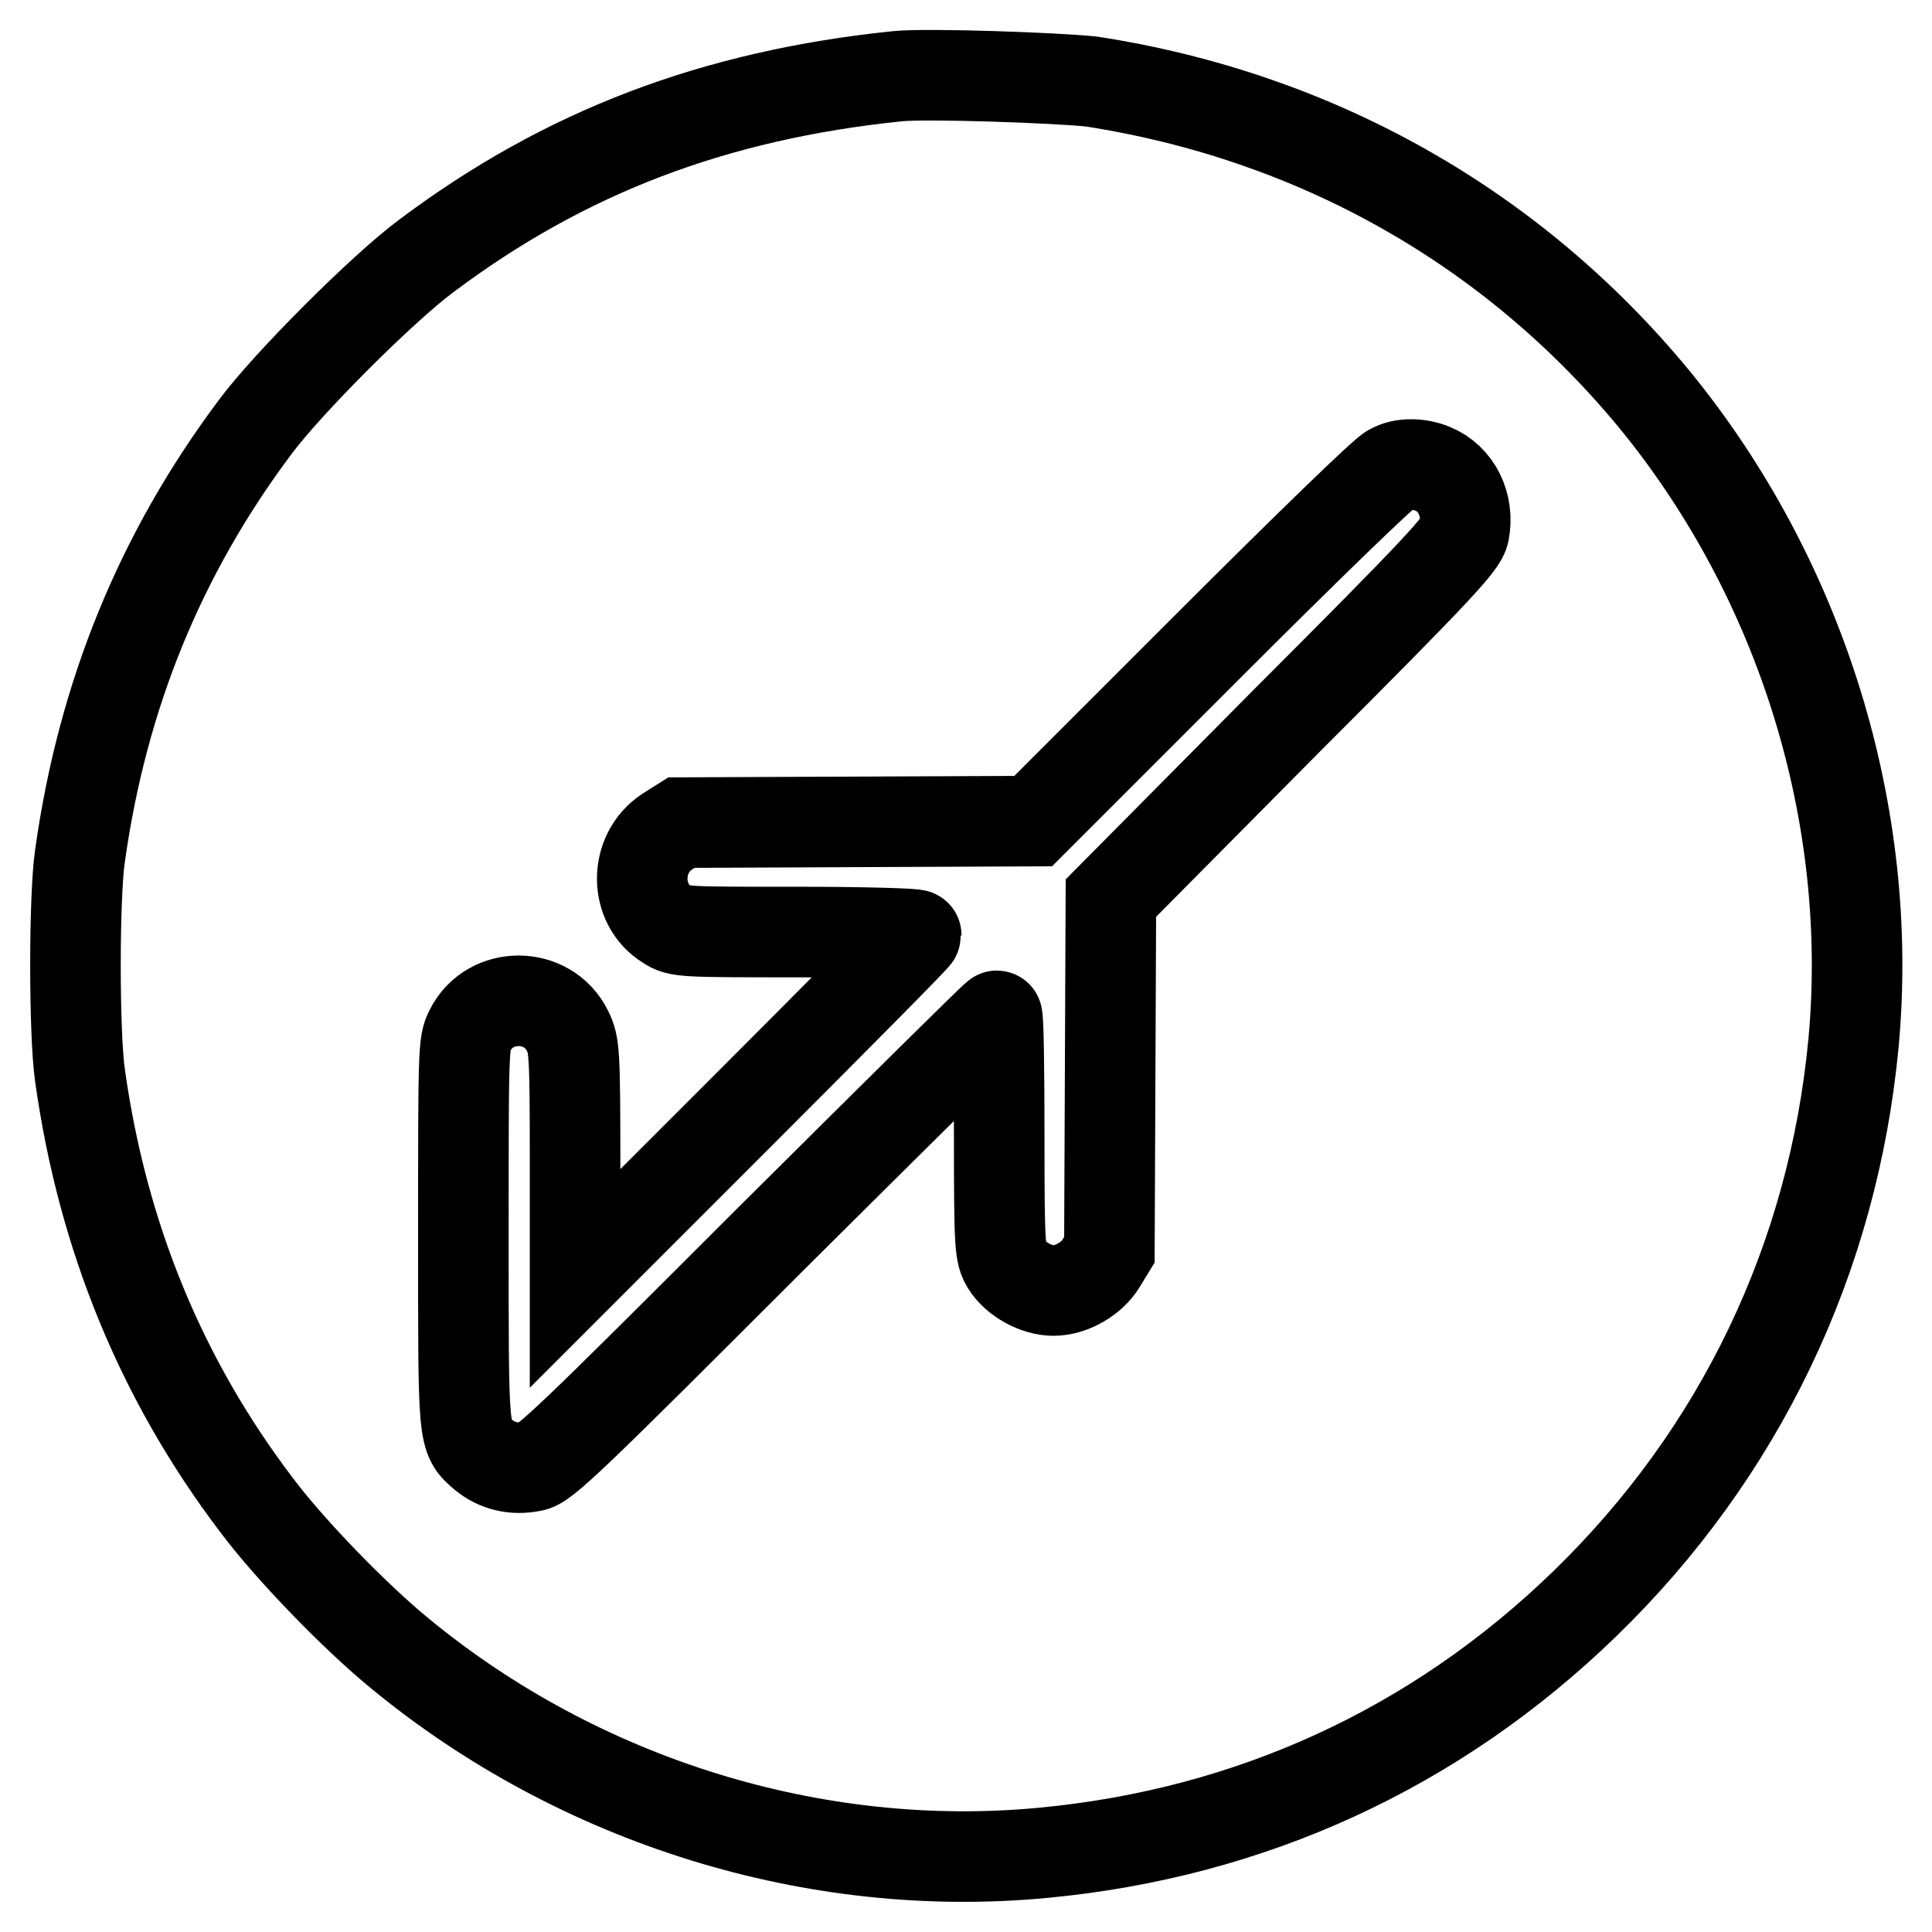 <?xml version="1.0" encoding="utf-8"?>
<!-- Svg Vector Icons : http://www.onlinewebfonts.com/icon -->
<!DOCTYPE svg PUBLIC "-//W3C//DTD SVG 1.1//EN" "http://www.w3.org/Graphics/SVG/1.1/DTD/svg11.dtd">
<svg version="1.1" xmlns="http://www.w3.org/2000/svg" xmlns:xlink="http://www.w3.org/1999/xlink" x="0px" y="0px" viewBox="0 0 256 256" enable-background="new 0 0 256 256" xml:space="preserve">
<g><g><g><path stroke-width="12" fill-opacity="0" stroke="#000000"  d="M118.9,10.1c-24.2,2.5-44,10-62.4,23.8c-5.8,4.3-18.4,16.9-22.7,22.7C21.3,73.3,13.6,92,10.6,113.4c-0.8,5.4-0.8,23.6,0,29.1c3,21.4,10.8,40.3,23.3,56.8c4.3,5.8,13.1,14.9,19.1,19.8c23.8,19.6,55,29.3,85.3,26.4c27.4-2.6,51.9-13.8,71.7-33c20.5-19.9,32.9-45.7,35.6-74.3c2.8-30.2-6.9-61.5-26.4-85.3c-18.8-22.8-44.8-37.5-74.6-42.1C139.8,10.3,122.9,9.7,118.9,10.1z M189.8,62.1c3.2,1.3,4.9,4.8,4.2,8.4c-0.3,1.5-3.1,4.6-23.6,25.1L147.2,119l-0.1,23.3l-0.1,23.3l-1.1,1.8c-1.2,2-3.9,3.6-6.3,3.6c-2.3,0-5-1.5-6.2-3.4c-0.9-1.5-1-2.1-1-17.3c0-8.6-0.1-15.7-0.3-15.7c-0.2,0-13.7,13.4-30.1,29.7c-26.3,26.3-29.9,29.8-31.5,30c-2.5,0.5-4.7-0.1-6.4-1.5c-2.8-2.4-2.7-1.9-2.7-29.4c0-24.1,0-25.2,0.9-26.9c2.6-5.2,10.3-5.2,12.9,0.1c0.9,1.8,1,2.7,1,17.4v15.4l22.6-22.6c12.4-12.4,22.6-22.7,22.6-22.9c0-0.2-7.1-0.4-15.7-0.4c-15.2,0-15.8,0-17.3-1c-4.4-2.7-4.4-9.4,0-12.3l1.9-1.2l23.3-0.1l23.3-0.1l23.1-23.1c12.7-12.7,23.6-23.3,24.3-23.5C185.8,61.3,188.1,61.4,189.8,62.1z"/></g></g></g>
</svg>